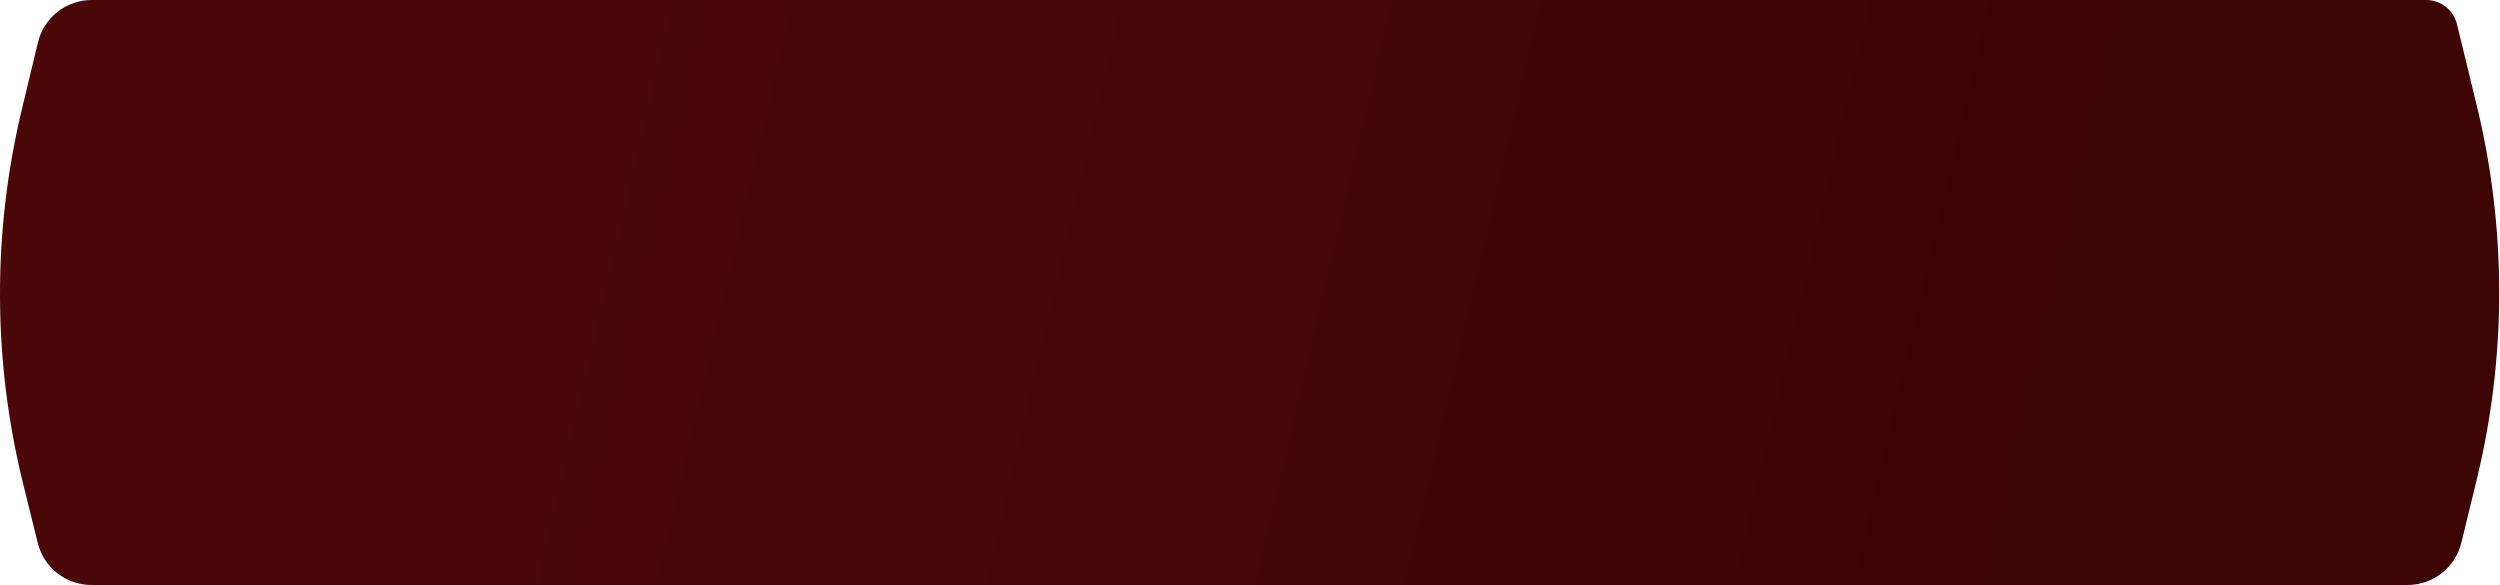 <?xml version="1.0" encoding="UTF-8"?> <svg xmlns="http://www.w3.org/2000/svg" width="1265" height="296" viewBox="0 0 1265 296" fill="none"> <path d="M19.201 21.458C22.226 8.872 33.482 0 46.426 0H1227.66C1235.04 0 1241.46 5.044 1243.21 12.212L1253.22 53.301C1268.38 115.523 1268.38 180.477 1253.22 242.699L1245.44 274.629C1242.38 287.172 1231.14 296 1218.23 296H46.28C33.403 296 22.187 287.218 19.098 274.718L11.685 244.725C-3.685 182.542 -3.895 117.576 11.071 55.294L19.201 21.458Z" fill="url(#paint0_linear_1:1911)"></path> <defs> <linearGradient id="paint0_linear_1:1911" x1="210.293" y1="170" x2="1014.29" y2="358" gradientUnits="userSpaceOnUse"> <stop stop-color="#4B0808"></stop> <stop offset="1" stop-color="#3D0404"></stop> </linearGradient> </defs> </svg> 